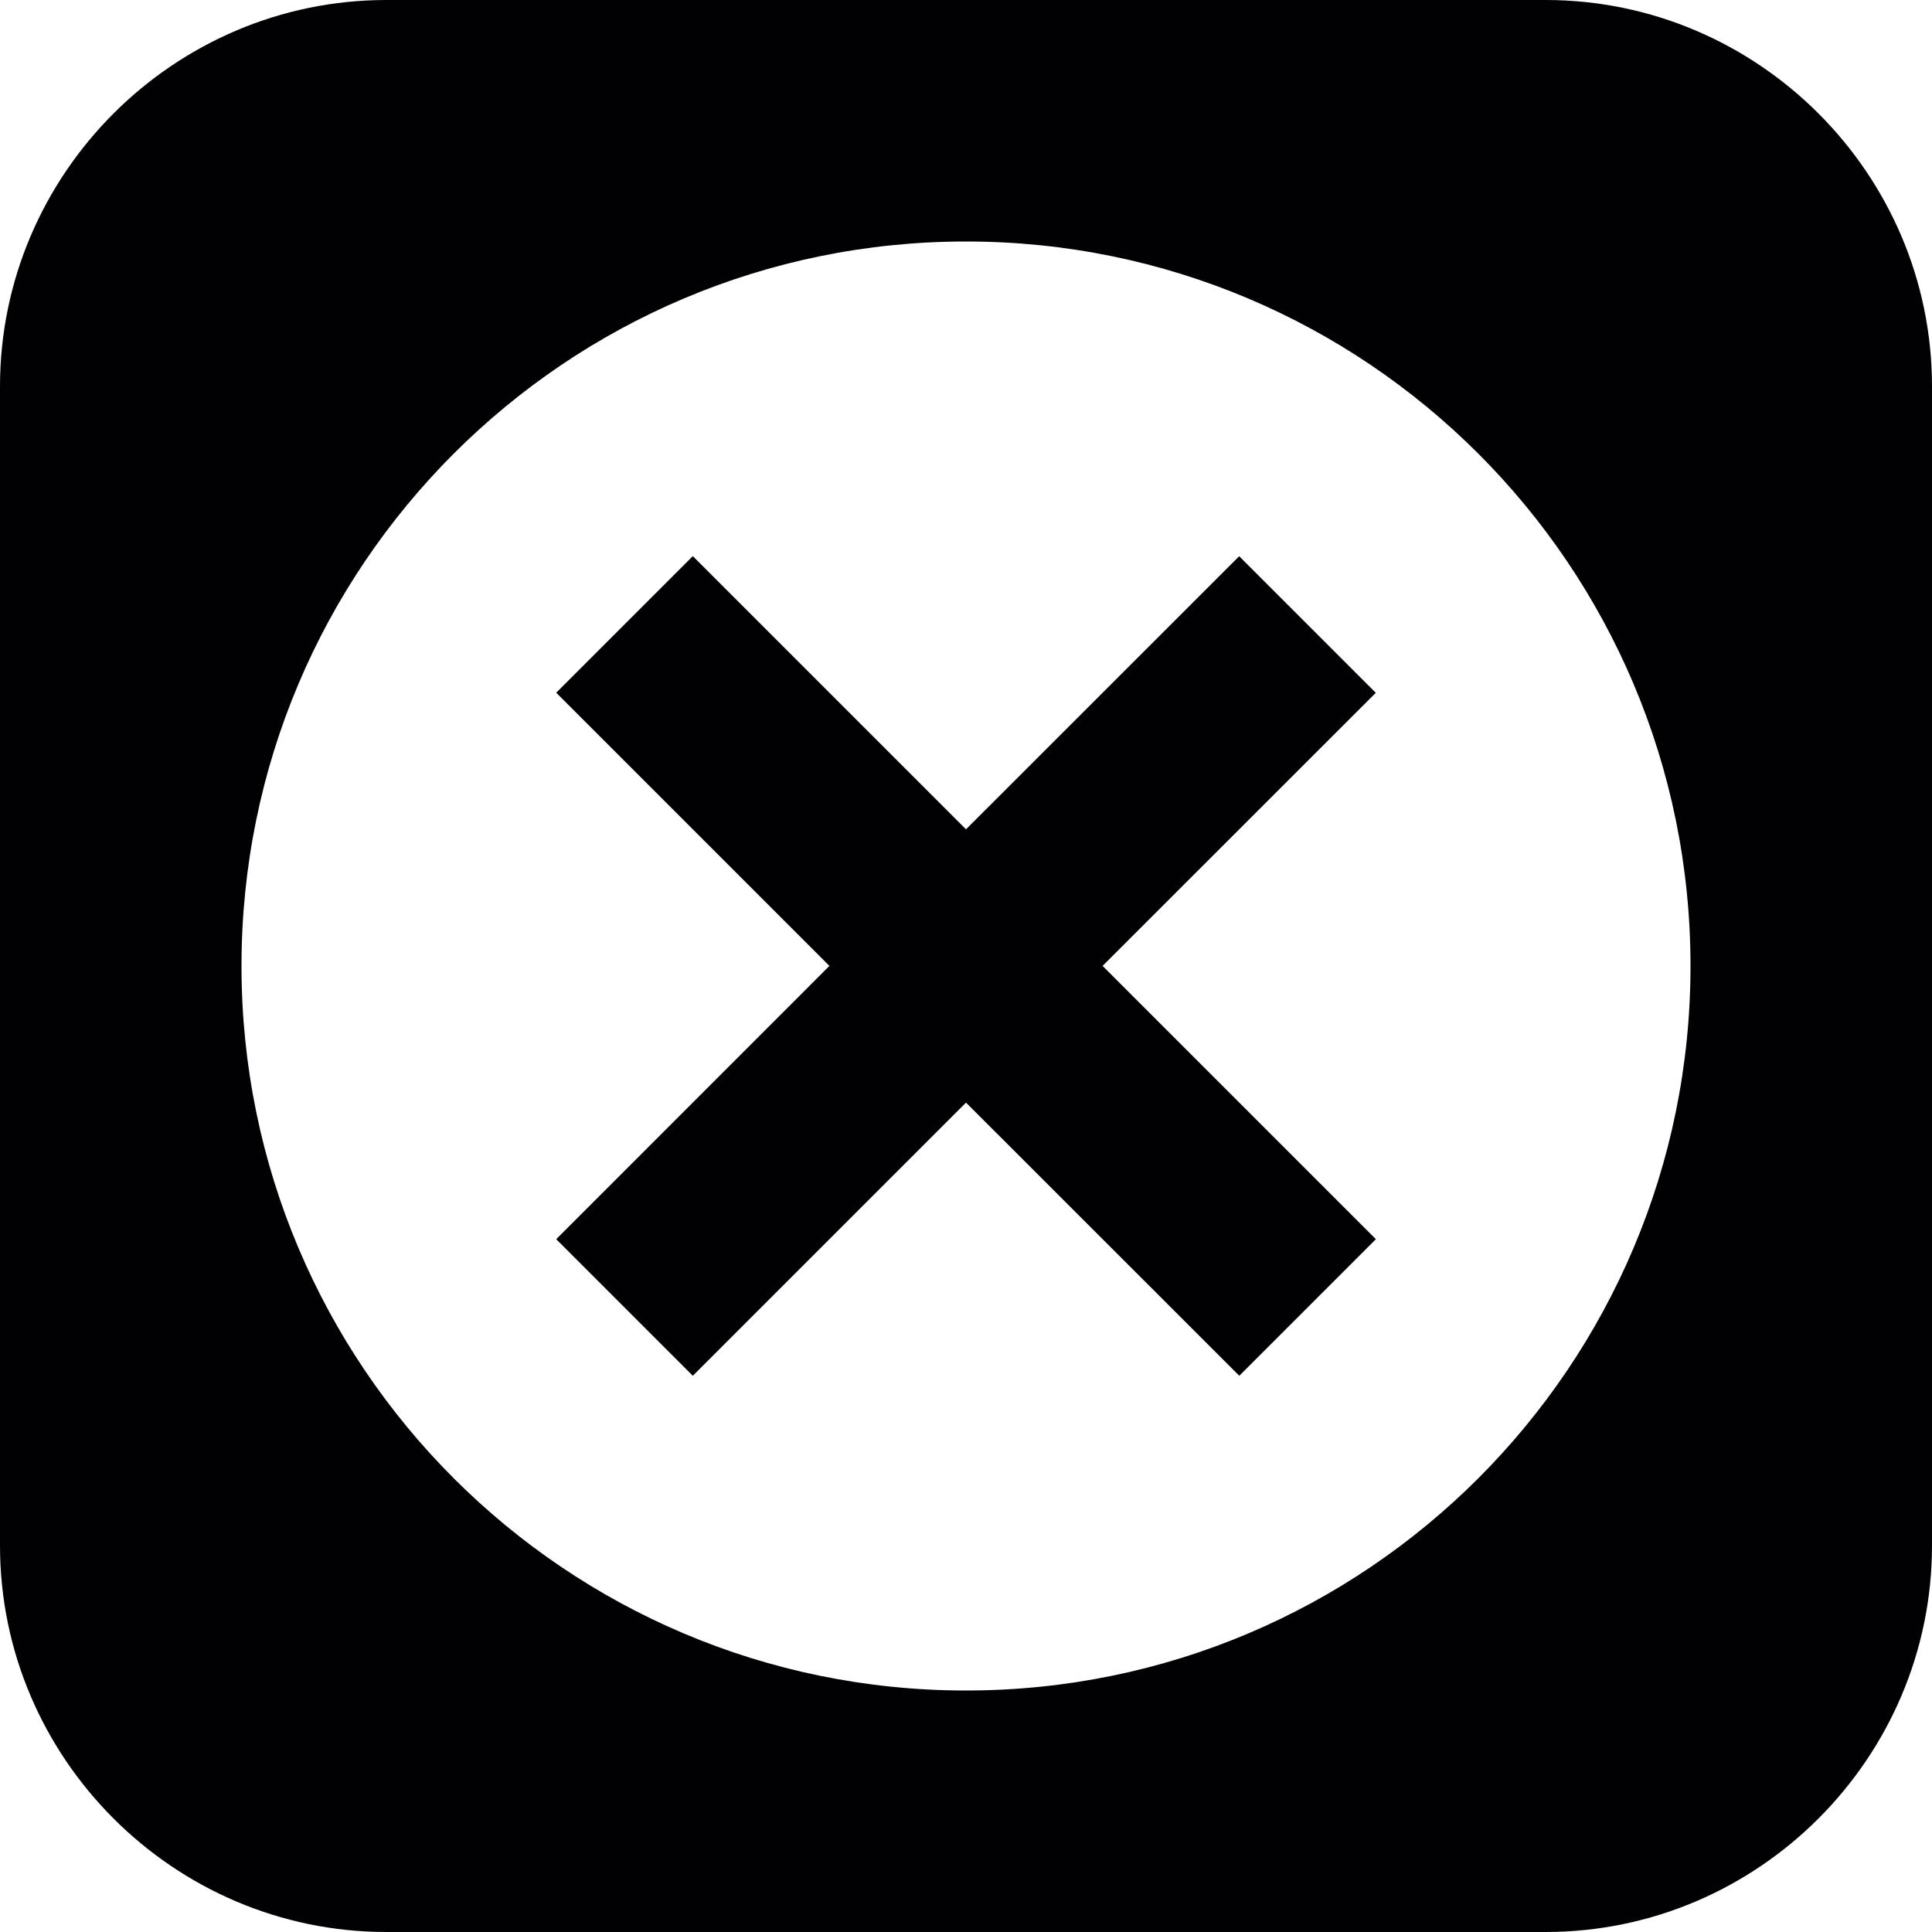 <?xml version="1.0" encoding="iso-8859-1"?>
<!-- Generator: Adobe Illustrator 16.0.4, SVG Export Plug-In . SVG Version: 6.00 Build 0)  -->
<!DOCTYPE svg PUBLIC "-//W3C//DTD SVG 1.1//EN" "http://www.w3.org/Graphics/SVG/1.1/DTD/svg11.dtd">
<svg version="1.1" id="Capa_1" xmlns="http://www.w3.org/2000/svg" xmlns:xlink="http://www.w3.org/1999/xlink" x="0px" y="0px"
	 width="20px" height="20px" viewBox="0 0 20 20" style="enable-background:new 0 0 20 20;" xml:space="preserve">
<path style="fill:#010002;" d="M16,0H4C1.8,0,0,1.8,0,4v12c0,2.2,1.8,4,4,4h12c2.2,0,4-1.8,4-4V4C20,1.8,18.2,0,16,0z M10,17.5
	c-4.142,0-7.5-3.359-7.5-7.5c0-4.143,3.358-7.5,7.5-7.5c4.143,0,7.5,3.357,7.5,7.5C17.5,14.141,14.143,17.5,10,17.5z M11.414,9.999
	l2.829,2.829l-1.414,1.414L10,11.414l-2.828,2.828l-1.414-1.414l2.828-2.829L5.758,7.171l1.414-1.414L10,8.585l2.828-2.827
	l1.414,1.414L11.414,9.999z"/>
<g>
</g>
<g>
</g>
<g>
</g>
<g>
</g>
<g>
</g>
<g>
</g>
<g>
</g>
<g>
</g>
<g>
</g>
<g>
</g>
<g>
</g>
<g>
</g>
<g>
</g>
<g>
</g>
<g>
</g>
</svg>
